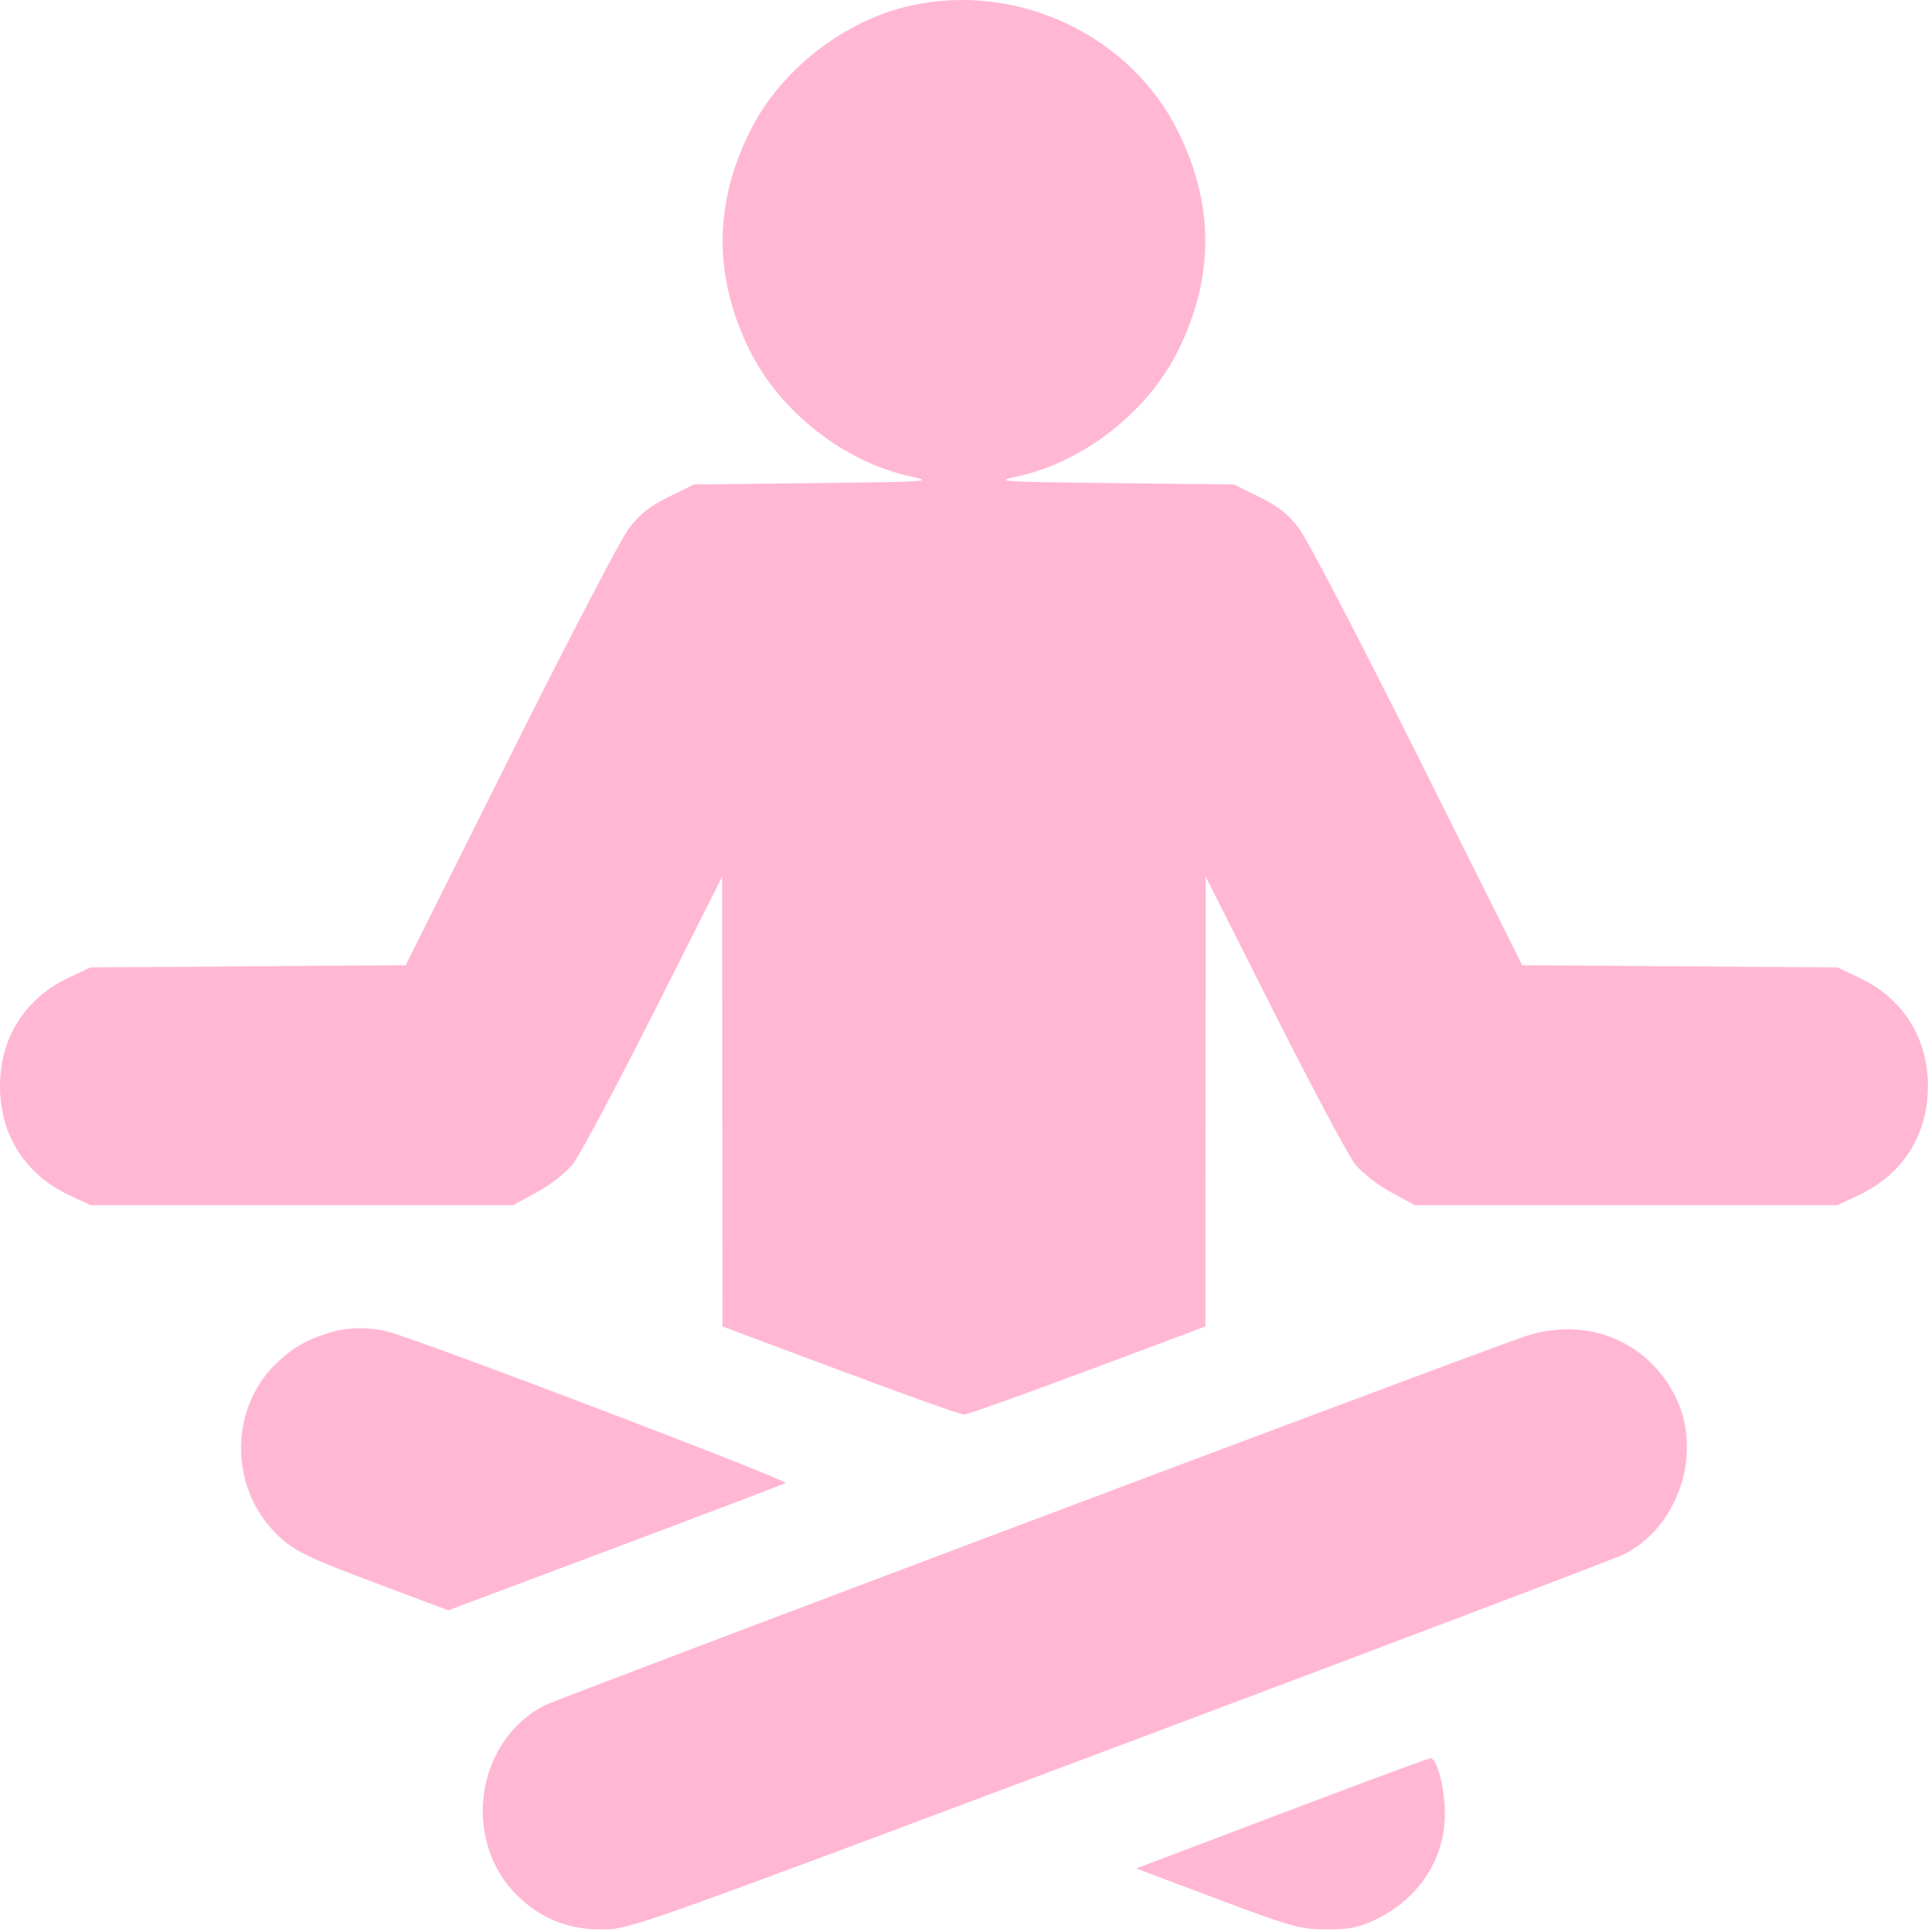 <?xml version="1.0" encoding="UTF-8"?> <svg xmlns="http://www.w3.org/2000/svg" width="511" height="512" viewBox="0 0 511 512" fill="none"> <path fill-rule="evenodd" clip-rule="evenodd" d="M241.591 1.435C223.769 5.302 206.767 18.584 198.688 34.953C189.142 54.293 189.142 73.485 198.688 92.825C206.775 109.21 223.856 122.544 241.591 126.315C247.576 127.588 245.927 127.699 215.962 128.032L183.938 128.389L177.189 131.713C172.093 134.223 169.49 136.305 166.564 140.213C164.433 143.06 150.277 170.233 135.107 200.598L107.525 255.806L65.756 256.098L23.987 256.389L18.401 259.009C6.642 264.523 0 274.948 0 287.889C0 300.83 6.642 311.255 18.401 316.769L23.987 319.389H79.987H135.987L142.283 315.975C145.745 314.098 150.02 310.764 151.783 308.568C153.545 306.371 163.178 288.332 173.188 268.481L191.39 232.389L191.438 291.965L191.487 351.54L222.737 363.226C239.925 369.654 254.662 374.913 255.487 374.913C256.312 374.913 271.05 369.654 288.237 363.226L319.487 351.54L319.536 291.965L319.584 232.389L337.786 268.481C347.796 288.332 357.429 306.371 359.191 308.568C360.954 310.764 365.229 314.098 368.691 315.975L374.987 319.389H430.987H486.987L492.573 316.769C504.332 311.255 510.974 300.83 510.974 287.889C510.974 274.948 504.332 264.523 492.573 259.009L486.987 256.389L445.218 256.098L403.449 255.806L375.867 200.598C360.697 170.233 346.541 143.06 344.41 140.213C341.484 136.305 338.881 134.223 333.785 131.713L327.036 128.389L295.012 128.032C265.047 127.699 263.398 127.588 269.383 126.315C287.118 122.544 304.199 109.21 312.286 92.825C321.832 73.485 321.832 54.293 312.286 34.953C299.657 9.367 269.952 -4.717 241.591 1.435ZM86.987 353.288C80.958 355.195 77.391 357.296 73.098 361.473C60.901 373.336 60.812 393.856 72.903 406.147C77.654 410.978 80.609 412.438 101.502 420.28L118.785 426.767L162.877 410.243C187.128 401.154 207.518 393.411 208.19 393.036C209.305 392.411 112.229 355.44 102.987 352.969C97.813 351.586 92.001 351.702 86.987 353.288ZM403.987 354.233C390.325 358.87 148.15 450.02 144.377 451.945C126.054 461.293 122.236 487.733 137.098 502.346C143.316 508.46 150.57 511.38 159.487 511.356C166.924 511.337 168.074 510.928 296.854 462.573C368.281 435.754 428.443 412.932 430.548 411.858C444.747 404.614 451.207 385.437 444.37 370.822C437.186 355.466 420.522 348.62 403.987 354.233ZM343.987 478.957C325.287 486.034 307.998 492.58 305.566 493.504L301.146 495.185L322.566 503.244C342.27 510.658 344.588 511.307 351.487 511.34C357.54 511.369 360.048 510.874 364.487 508.773C375.911 503.367 382.905 492.809 382.958 480.889C382.989 473.946 380.873 465.824 379.077 465.989C378.477 466.044 362.687 471.88 343.987 478.957Z" fill="#FFB7D4"></path> </svg> 